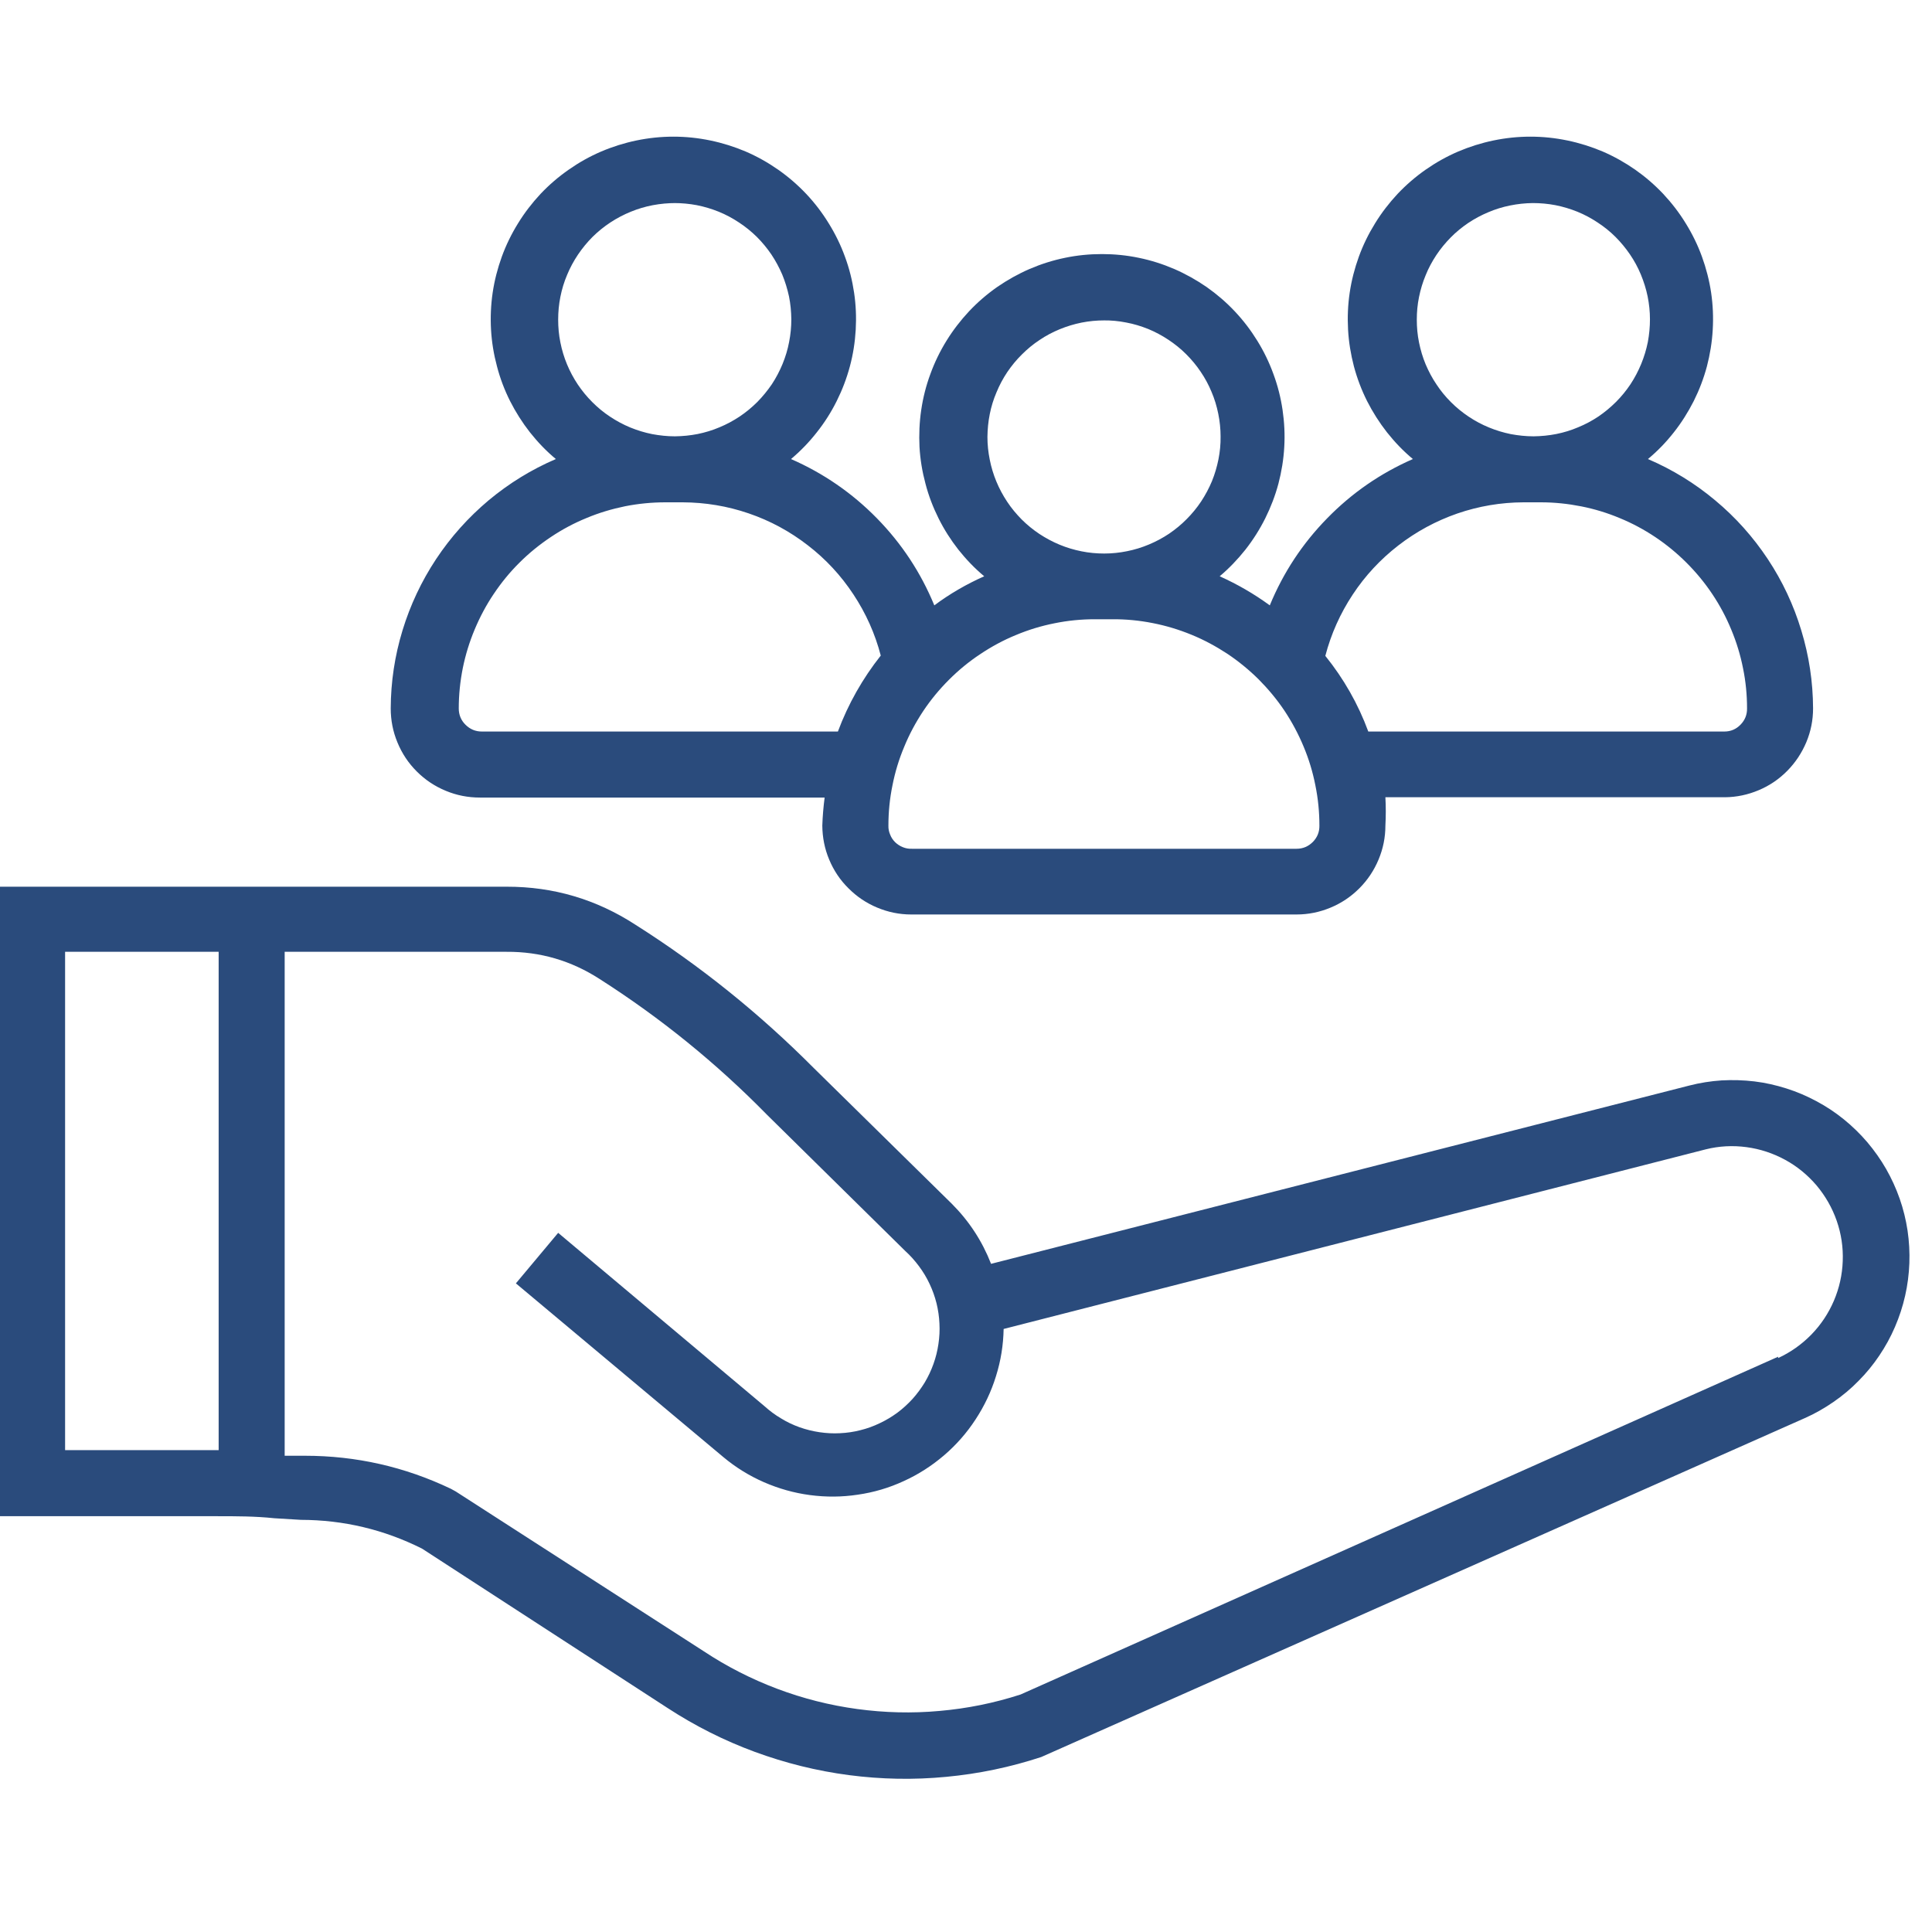 <svg xmlns="http://www.w3.org/2000/svg" xmlns:xlink="http://www.w3.org/1999/xlink" width="100" zoomAndPan="magnify" viewBox="0 0 75 75" height="100" preserveAspectRatio="xMidYMid meet" version="1.0"><defs><clipPath id="c92c1af436"><path d="M 0 34 L 75 34 L 75 69.75 L 0 69.75 Z M 0 34 " clip-rule="nonzero"/></clipPath><clipPath id="d900157f73"><path d="M 15 5.25 L 71 5.25 L 71 36 L 15 36 Z M 15 5.25 " clip-rule="nonzero"/></clipPath></defs><g clip-path="url(#c92c1af436)"><path fill="#2a4b7c" d="M 65.578 42.141 L 38.473 49.062 C 38.129 48.18 37.621 47.402 36.949 46.73 L 31.59 41.461 C 29.488 39.348 27.184 37.492 24.668 35.898 C 23.145 34.91 21.48 34.418 19.668 34.422 L -0.039 34.422 L -0.039 58.859 L 8.438 58.859 C 9.168 58.859 9.91 58.859 10.652 58.938 L 11.68 59 C 13.336 59.004 14.902 59.375 16.383 60.117 L 25.922 66.309 C 26.984 67 28.105 67.566 29.293 68.004 C 30.48 68.441 31.703 68.746 32.957 68.91 C 34.211 69.074 35.469 69.098 36.73 68.977 C 37.988 68.859 39.223 68.602 40.422 68.207 L 70.062 55.051 C 70.453 54.879 70.82 54.668 71.172 54.426 C 71.523 54.184 71.848 53.914 72.145 53.609 C 72.445 53.309 72.715 52.98 72.953 52.625 C 73.191 52.273 73.395 51.902 73.562 51.512 C 73.73 51.121 73.863 50.719 73.957 50.301 C 74.051 49.887 74.105 49.465 74.121 49.039 C 74.137 48.617 74.113 48.191 74.051 47.77 C 73.988 47.352 73.887 46.938 73.746 46.535 C 73.605 46.133 73.43 45.75 73.219 45.379 C 73.008 45.012 72.762 44.664 72.488 44.34 C 72.211 44.016 71.906 43.719 71.578 43.453 C 71.246 43.184 70.891 42.949 70.516 42.75 C 70.141 42.547 69.754 42.383 69.348 42.254 C 68.941 42.125 68.527 42.031 68.105 41.98 C 67.68 41.93 67.258 41.918 66.832 41.941 C 66.41 41.969 65.988 42.035 65.578 42.141 Z M 2.527 56.242 L 2.527 36.949 L 8.488 36.949 L 8.488 56.293 L 2.527 56.293 Z M 69.027 52.668 L 39.617 65.781 C 38.594 66.113 37.547 66.324 36.477 66.418 C 35.406 66.516 34.34 66.488 33.277 66.344 C 32.211 66.199 31.18 65.938 30.172 65.559 C 29.168 65.18 28.215 64.695 27.32 64.102 L 17.691 57.898 L 17.5 57.793 C 15.707 56.938 13.82 56.512 11.832 56.512 L 11.051 56.512 L 11.051 36.949 L 19.668 36.949 C 20.973 36.941 22.172 37.293 23.27 38 C 25.641 39.512 27.812 41.273 29.781 43.281 L 35.141 48.562 C 35.34 48.742 35.516 48.941 35.676 49.156 C 35.836 49.371 35.973 49.598 36.086 49.84 C 36.199 50.078 36.289 50.328 36.355 50.59 C 36.418 50.848 36.457 51.109 36.469 51.379 C 36.484 51.645 36.469 51.91 36.43 52.172 C 36.391 52.438 36.328 52.695 36.238 52.945 C 36.148 53.199 36.035 53.438 35.898 53.668 C 35.758 53.895 35.602 54.109 35.422 54.309 C 35.242 54.504 35.047 54.684 34.832 54.844 C 34.617 55 34.391 55.137 34.148 55.25 C 33.906 55.367 33.656 55.457 33.398 55.52 C 33.141 55.586 32.875 55.625 32.609 55.637 C 32.344 55.652 32.078 55.637 31.812 55.598 C 31.551 55.559 31.293 55.496 31.039 55.406 C 30.789 55.316 30.547 55.203 30.32 55.062 C 30.09 54.926 29.879 54.77 29.68 54.59 L 21.668 47.859 L 20.027 49.82 L 28.078 56.562 C 28.559 56.965 29.086 57.289 29.656 57.539 C 30.23 57.789 30.824 57.957 31.445 58.039 C 32.066 58.121 32.684 58.117 33.301 58.023 C 33.922 57.934 34.516 57.758 35.082 57.496 C 35.652 57.238 36.172 56.902 36.648 56.496 C 37.121 56.09 37.531 55.625 37.871 55.102 C 38.215 54.578 38.48 54.02 38.664 53.422 C 38.852 52.824 38.949 52.215 38.961 51.59 L 66.219 44.617 C 66.738 44.488 67.266 44.461 67.793 44.531 C 68.324 44.602 68.824 44.766 69.297 45.023 C 69.766 45.277 70.172 45.613 70.52 46.02 C 70.863 46.43 71.125 46.887 71.301 47.391 C 71.477 47.898 71.555 48.418 71.535 48.953 C 71.516 49.488 71.402 50 71.191 50.496 C 70.98 50.988 70.688 51.426 70.316 51.809 C 69.941 52.191 69.512 52.496 69.027 52.719 Z M 69.027 52.668 " fill-opacity="1" fill-rule="nonzero"/></g><g clip-path="url(#d900157f73)"><path fill="#2a4b7c" d="M 70.383 27.5 C 70.379 26.469 70.227 25.461 69.926 24.473 C 69.629 23.488 69.195 22.562 68.625 21.703 C 68.055 20.844 67.375 20.082 66.582 19.422 C 65.793 18.762 64.922 18.227 63.973 17.82 C 64.344 17.512 64.68 17.164 64.977 16.785 C 65.277 16.406 65.531 16 65.75 15.57 C 65.965 15.141 66.137 14.691 66.262 14.223 C 66.383 13.758 66.461 13.285 66.488 12.801 C 66.516 12.32 66.496 11.84 66.426 11.363 C 66.355 10.887 66.234 10.418 66.07 9.965 C 65.906 9.512 65.695 9.082 65.441 8.672 C 65.188 8.258 64.895 7.879 64.566 7.527 C 64.234 7.176 63.871 6.863 63.477 6.586 C 63.078 6.309 62.66 6.074 62.219 5.883 C 61.773 5.695 61.316 5.551 60.844 5.453 C 60.371 5.355 59.895 5.305 59.41 5.305 C 58.926 5.305 58.449 5.355 57.977 5.453 C 57.504 5.551 57.047 5.695 56.605 5.883 C 56.16 6.074 55.742 6.309 55.344 6.586 C 54.949 6.863 54.586 7.176 54.254 7.527 C 53.926 7.879 53.633 8.258 53.379 8.672 C 53.125 9.082 52.914 9.512 52.75 9.965 C 52.586 10.418 52.465 10.887 52.395 11.363 C 52.324 11.84 52.305 12.32 52.332 12.801 C 52.359 13.285 52.438 13.758 52.559 14.223 C 52.684 14.691 52.855 15.141 53.07 15.57 C 53.289 16 53.547 16.406 53.844 16.785 C 54.145 17.164 54.477 17.512 54.848 17.82 C 53.59 18.371 52.48 19.137 51.52 20.121 C 50.559 21.102 49.816 22.23 49.293 23.5 C 48.684 23.055 48.035 22.68 47.348 22.371 C 47.715 22.062 48.047 21.715 48.348 21.336 C 48.645 20.957 48.902 20.551 49.117 20.121 C 49.332 19.688 49.504 19.242 49.629 18.773 C 49.75 18.309 49.828 17.836 49.855 17.352 C 49.883 16.871 49.859 16.391 49.789 15.914 C 49.719 15.438 49.602 14.973 49.434 14.52 C 49.27 14.066 49.059 13.633 48.805 13.223 C 48.551 12.812 48.262 12.434 47.93 12.082 C 47.598 11.73 47.234 11.418 46.84 11.141 C 46.441 10.867 46.023 10.633 45.582 10.441 C 45.137 10.25 44.68 10.105 44.207 10.008 C 43.734 9.91 43.258 9.863 42.777 9.863 C 42.293 9.863 41.816 9.91 41.344 10.008 C 40.871 10.105 40.414 10.25 39.969 10.441 C 39.527 10.633 39.109 10.867 38.711 11.141 C 38.316 11.418 37.953 11.73 37.621 12.082 C 37.293 12.434 37 12.812 36.746 13.223 C 36.492 13.633 36.281 14.066 36.117 14.52 C 35.949 14.973 35.832 15.438 35.762 15.914 C 35.691 16.391 35.672 16.871 35.695 17.352 C 35.723 17.836 35.801 18.309 35.926 18.773 C 36.047 19.242 36.219 19.688 36.434 20.121 C 36.648 20.551 36.906 20.957 37.203 21.336 C 37.504 21.715 37.836 22.062 38.207 22.371 C 37.52 22.676 36.871 23.051 36.27 23.5 C 35.746 22.227 35.004 21.102 34.039 20.117 C 33.078 19.137 31.965 18.371 30.707 17.82 C 31.074 17.512 31.41 17.164 31.707 16.785 C 32.008 16.406 32.266 16 32.48 15.57 C 32.695 15.141 32.867 14.691 32.992 14.223 C 33.117 13.758 33.191 13.285 33.219 12.801 C 33.246 12.32 33.227 11.84 33.156 11.363 C 33.086 10.887 32.969 10.418 32.801 9.965 C 32.637 9.512 32.426 9.082 32.172 8.672 C 31.918 8.258 31.629 7.879 31.297 7.527 C 30.965 7.176 30.602 6.863 30.207 6.586 C 29.809 6.309 29.391 6.074 28.949 5.883 C 28.504 5.695 28.047 5.551 27.574 5.453 C 27.102 5.355 26.625 5.305 26.141 5.305 C 25.66 5.305 25.18 5.355 24.707 5.453 C 24.234 5.551 23.777 5.695 23.336 5.883 C 22.891 6.074 22.473 6.309 22.078 6.586 C 21.68 6.863 21.316 7.176 20.984 7.527 C 20.656 7.879 20.363 8.258 20.109 8.672 C 19.855 9.082 19.645 9.512 19.48 9.965 C 19.316 10.418 19.195 10.887 19.125 11.363 C 19.055 11.84 19.035 12.32 19.062 12.801 C 19.09 13.285 19.168 13.758 19.293 14.223 C 19.414 14.691 19.586 15.141 19.801 15.57 C 20.02 16 20.277 16.406 20.574 16.785 C 20.875 17.164 21.207 17.512 21.578 17.82 C 20.629 18.227 19.762 18.762 18.969 19.422 C 18.18 20.086 17.5 20.844 16.93 21.703 C 16.359 22.566 15.926 23.488 15.625 24.473 C 15.324 25.461 15.172 26.469 15.168 27.5 C 15.168 27.961 15.254 28.402 15.43 28.824 C 15.605 29.25 15.855 29.625 16.18 29.949 C 16.504 30.273 16.879 30.523 17.305 30.699 C 17.727 30.875 18.168 30.961 18.629 30.961 L 32.012 30.961 C 31.965 31.324 31.934 31.688 31.922 32.051 C 31.926 32.508 32.012 32.949 32.188 33.367 C 32.363 33.789 32.613 34.164 32.938 34.484 C 33.262 34.809 33.633 35.059 34.055 35.234 C 34.477 35.41 34.914 35.5 35.371 35.5 L 50.332 35.5 C 50.789 35.5 51.23 35.41 51.652 35.234 C 52.074 35.059 52.445 34.809 52.77 34.484 C 53.09 34.164 53.34 33.789 53.516 33.367 C 53.691 32.949 53.781 32.508 53.781 32.051 C 53.801 31.684 53.801 31.316 53.781 30.949 L 66.961 30.949 C 67.418 30.945 67.852 30.852 68.27 30.676 C 68.691 30.5 69.059 30.25 69.379 29.926 C 69.699 29.602 69.945 29.23 70.121 28.812 C 70.297 28.391 70.383 27.953 70.383 27.5 Z M 59.5 7.883 C 59.797 7.883 60.094 7.91 60.383 7.965 C 60.676 8.023 60.961 8.109 61.234 8.219 C 61.512 8.332 61.773 8.473 62.02 8.637 C 62.27 8.801 62.5 8.984 62.711 9.195 C 62.922 9.406 63.109 9.633 63.277 9.879 C 63.445 10.125 63.586 10.387 63.699 10.66 C 63.812 10.934 63.902 11.219 63.961 11.508 C 64.02 11.801 64.051 12.094 64.051 12.395 C 64.051 12.691 64.023 12.984 63.969 13.277 C 63.91 13.57 63.824 13.852 63.711 14.129 C 63.598 14.402 63.461 14.664 63.297 14.914 C 63.133 15.16 62.945 15.391 62.734 15.602 C 62.523 15.812 62.297 16 62.051 16.168 C 61.805 16.332 61.543 16.473 61.266 16.586 C 60.992 16.703 60.711 16.789 60.418 16.848 C 60.125 16.906 59.832 16.934 59.535 16.938 C 59.238 16.938 58.941 16.906 58.648 16.852 C 58.359 16.793 58.074 16.707 57.801 16.594 C 57.523 16.48 57.262 16.34 57.016 16.176 C 56.77 16.012 56.539 15.824 56.328 15.613 C 56.117 15.402 55.93 15.176 55.766 14.926 C 55.598 14.68 55.461 14.418 55.344 14.145 C 55.23 13.871 55.145 13.586 55.086 13.293 C 55.027 13.004 55 12.707 55 12.41 C 55 12.113 55.027 11.82 55.086 11.531 C 55.145 11.238 55.23 10.957 55.344 10.684 C 55.453 10.41 55.594 10.152 55.758 9.902 C 55.922 9.656 56.109 9.43 56.316 9.219 C 56.523 9.008 56.754 8.82 56.996 8.656 C 57.242 8.492 57.504 8.352 57.777 8.238 C 58.051 8.121 58.332 8.035 58.621 7.977 C 58.91 7.918 59.203 7.887 59.5 7.883 Z M 42.832 12.438 C 43.129 12.434 43.426 12.461 43.719 12.52 C 44.012 12.574 44.293 12.66 44.57 12.77 C 44.844 12.883 45.105 13.023 45.355 13.188 C 45.602 13.352 45.832 13.535 46.043 13.746 C 46.254 13.957 46.445 14.184 46.609 14.43 C 46.777 14.676 46.918 14.938 47.031 15.211 C 47.148 15.484 47.234 15.77 47.293 16.062 C 47.352 16.352 47.383 16.648 47.383 16.945 C 47.387 17.242 47.359 17.535 47.301 17.828 C 47.242 18.121 47.16 18.402 47.047 18.68 C 46.934 18.953 46.793 19.215 46.629 19.465 C 46.465 19.711 46.277 19.941 46.066 20.152 C 45.859 20.363 45.629 20.551 45.383 20.719 C 45.137 20.883 44.875 21.023 44.602 21.137 C 44.324 21.254 44.043 21.34 43.75 21.398 C 43.461 21.457 43.164 21.488 42.867 21.488 C 42.57 21.488 42.273 21.461 41.984 21.402 C 41.691 21.344 41.406 21.258 41.133 21.145 C 40.859 21.031 40.598 20.891 40.348 20.727 C 40.102 20.562 39.871 20.375 39.66 20.164 C 39.453 19.953 39.262 19.727 39.098 19.477 C 38.934 19.23 38.793 18.969 38.68 18.695 C 38.566 18.422 38.48 18.137 38.422 17.844 C 38.363 17.555 38.332 17.258 38.332 16.961 C 38.336 16.664 38.363 16.371 38.422 16.078 C 38.48 15.785 38.566 15.504 38.684 15.23 C 38.797 14.953 38.938 14.691 39.102 14.445 C 39.27 14.199 39.457 13.969 39.668 13.762 C 39.879 13.551 40.105 13.363 40.355 13.199 C 40.602 13.031 40.863 12.895 41.137 12.781 C 41.414 12.668 41.695 12.582 41.988 12.523 C 42.281 12.465 42.574 12.438 42.871 12.438 Z M 26.168 7.883 C 26.465 7.883 26.758 7.91 27.051 7.965 C 27.344 8.023 27.629 8.109 27.902 8.219 C 28.18 8.332 28.441 8.473 28.688 8.637 C 28.938 8.801 29.164 8.984 29.379 9.195 C 29.59 9.406 29.777 9.633 29.945 9.879 C 30.109 10.125 30.25 10.387 30.367 10.66 C 30.48 10.934 30.566 11.219 30.629 11.508 C 30.688 11.801 30.715 12.094 30.719 12.395 C 30.719 12.691 30.691 12.984 30.633 13.277 C 30.578 13.57 30.492 13.852 30.379 14.129 C 30.266 14.402 30.129 14.664 29.965 14.914 C 29.797 15.16 29.609 15.391 29.402 15.602 C 29.191 15.812 28.965 16 28.715 16.168 C 28.469 16.332 28.207 16.473 27.934 16.586 C 27.66 16.703 27.375 16.789 27.086 16.848 C 26.793 16.906 26.5 16.934 26.199 16.938 C 25.902 16.938 25.609 16.906 25.316 16.852 C 25.023 16.793 24.742 16.707 24.465 16.594 C 24.191 16.48 23.93 16.34 23.684 16.176 C 23.434 16.012 23.207 15.824 22.996 15.613 C 22.785 15.402 22.598 15.176 22.43 14.926 C 22.266 14.68 22.125 14.418 22.012 14.145 C 21.898 13.871 21.812 13.586 21.754 13.293 C 21.695 13.004 21.668 12.707 21.668 12.41 C 21.668 12.113 21.695 11.816 21.754 11.523 C 21.812 11.23 21.898 10.945 22.016 10.668 C 22.129 10.395 22.27 10.133 22.438 9.883 C 22.605 9.637 22.793 9.406 23.004 9.195 C 23.219 8.984 23.449 8.797 23.699 8.633 C 23.949 8.469 24.211 8.332 24.488 8.219 C 24.766 8.105 25.051 8.02 25.344 7.965 C 25.637 7.91 25.934 7.883 26.23 7.883 Z M 18.707 28.398 C 18.457 28.398 18.246 28.309 18.07 28.133 C 17.895 27.961 17.809 27.746 17.809 27.5 C 17.809 26.973 17.863 26.453 17.965 25.938 C 18.07 25.422 18.223 24.922 18.426 24.438 C 18.629 23.953 18.875 23.488 19.168 23.055 C 19.461 22.617 19.793 22.211 20.168 21.84 C 20.539 21.469 20.945 21.141 21.383 20.848 C 21.82 20.555 22.281 20.309 22.77 20.109 C 23.254 19.906 23.754 19.758 24.27 19.652 C 24.785 19.551 25.309 19.5 25.832 19.5 L 26.5 19.5 C 27.379 19.504 28.234 19.645 29.066 19.93 C 29.898 20.215 30.664 20.629 31.359 21.168 C 32.055 21.703 32.645 22.34 33.129 23.074 C 33.613 23.805 33.969 24.598 34.191 25.449 C 33.484 26.344 32.926 27.328 32.527 28.398 Z M 50.332 32.949 L 35.398 32.949 C 35.277 32.953 35.16 32.934 35.047 32.887 C 34.938 32.844 34.836 32.777 34.75 32.695 C 34.664 32.609 34.598 32.512 34.555 32.398 C 34.508 32.289 34.484 32.172 34.488 32.051 C 34.488 31.523 34.539 31.004 34.645 30.488 C 34.746 29.973 34.898 29.473 35.102 28.988 C 35.301 28.5 35.551 28.039 35.84 27.602 C 36.133 27.164 36.465 26.762 36.836 26.391 C 37.211 26.016 37.613 25.684 38.051 25.395 C 38.488 25.102 38.949 24.852 39.438 24.652 C 39.922 24.449 40.422 24.297 40.938 24.195 C 41.453 24.09 41.973 24.039 42.5 24.039 L 43.18 24.039 C 43.707 24.035 44.23 24.086 44.746 24.188 C 45.266 24.289 45.766 24.441 46.254 24.641 C 46.742 24.84 47.203 25.09 47.645 25.379 C 48.082 25.672 48.488 26.004 48.863 26.375 C 49.234 26.75 49.57 27.152 49.863 27.59 C 50.156 28.031 50.402 28.492 50.605 28.98 C 50.809 29.465 50.961 29.969 51.062 30.484 C 51.168 31 51.219 31.523 51.219 32.051 C 51.223 32.297 51.137 32.508 50.965 32.684 C 50.789 32.859 50.582 32.949 50.332 32.949 Z M 51.449 25.461 C 51.672 24.609 52.027 23.816 52.512 23.082 C 52.996 22.348 53.586 21.715 54.281 21.176 C 54.977 20.637 55.742 20.223 56.574 19.934 C 57.406 19.648 58.262 19.504 59.141 19.5 L 59.82 19.5 C 60.344 19.5 60.867 19.555 61.379 19.656 C 61.895 19.758 62.395 19.91 62.879 20.113 C 63.363 20.312 63.824 20.559 64.262 20.852 C 64.699 21.145 65.102 21.477 65.473 21.848 C 65.844 22.219 66.176 22.621 66.469 23.059 C 66.762 23.496 67.008 23.957 67.207 24.441 C 67.41 24.926 67.562 25.426 67.664 25.941 C 67.77 26.453 67.82 26.977 67.82 27.5 C 67.824 27.746 67.738 27.957 67.566 28.133 C 67.395 28.309 67.184 28.398 66.938 28.398 L 53.117 28.398 C 52.723 27.328 52.164 26.348 51.449 25.461 Z M 51.449 25.461 " fill-opacity="1" fill-rule="nonzero"/></g></svg>